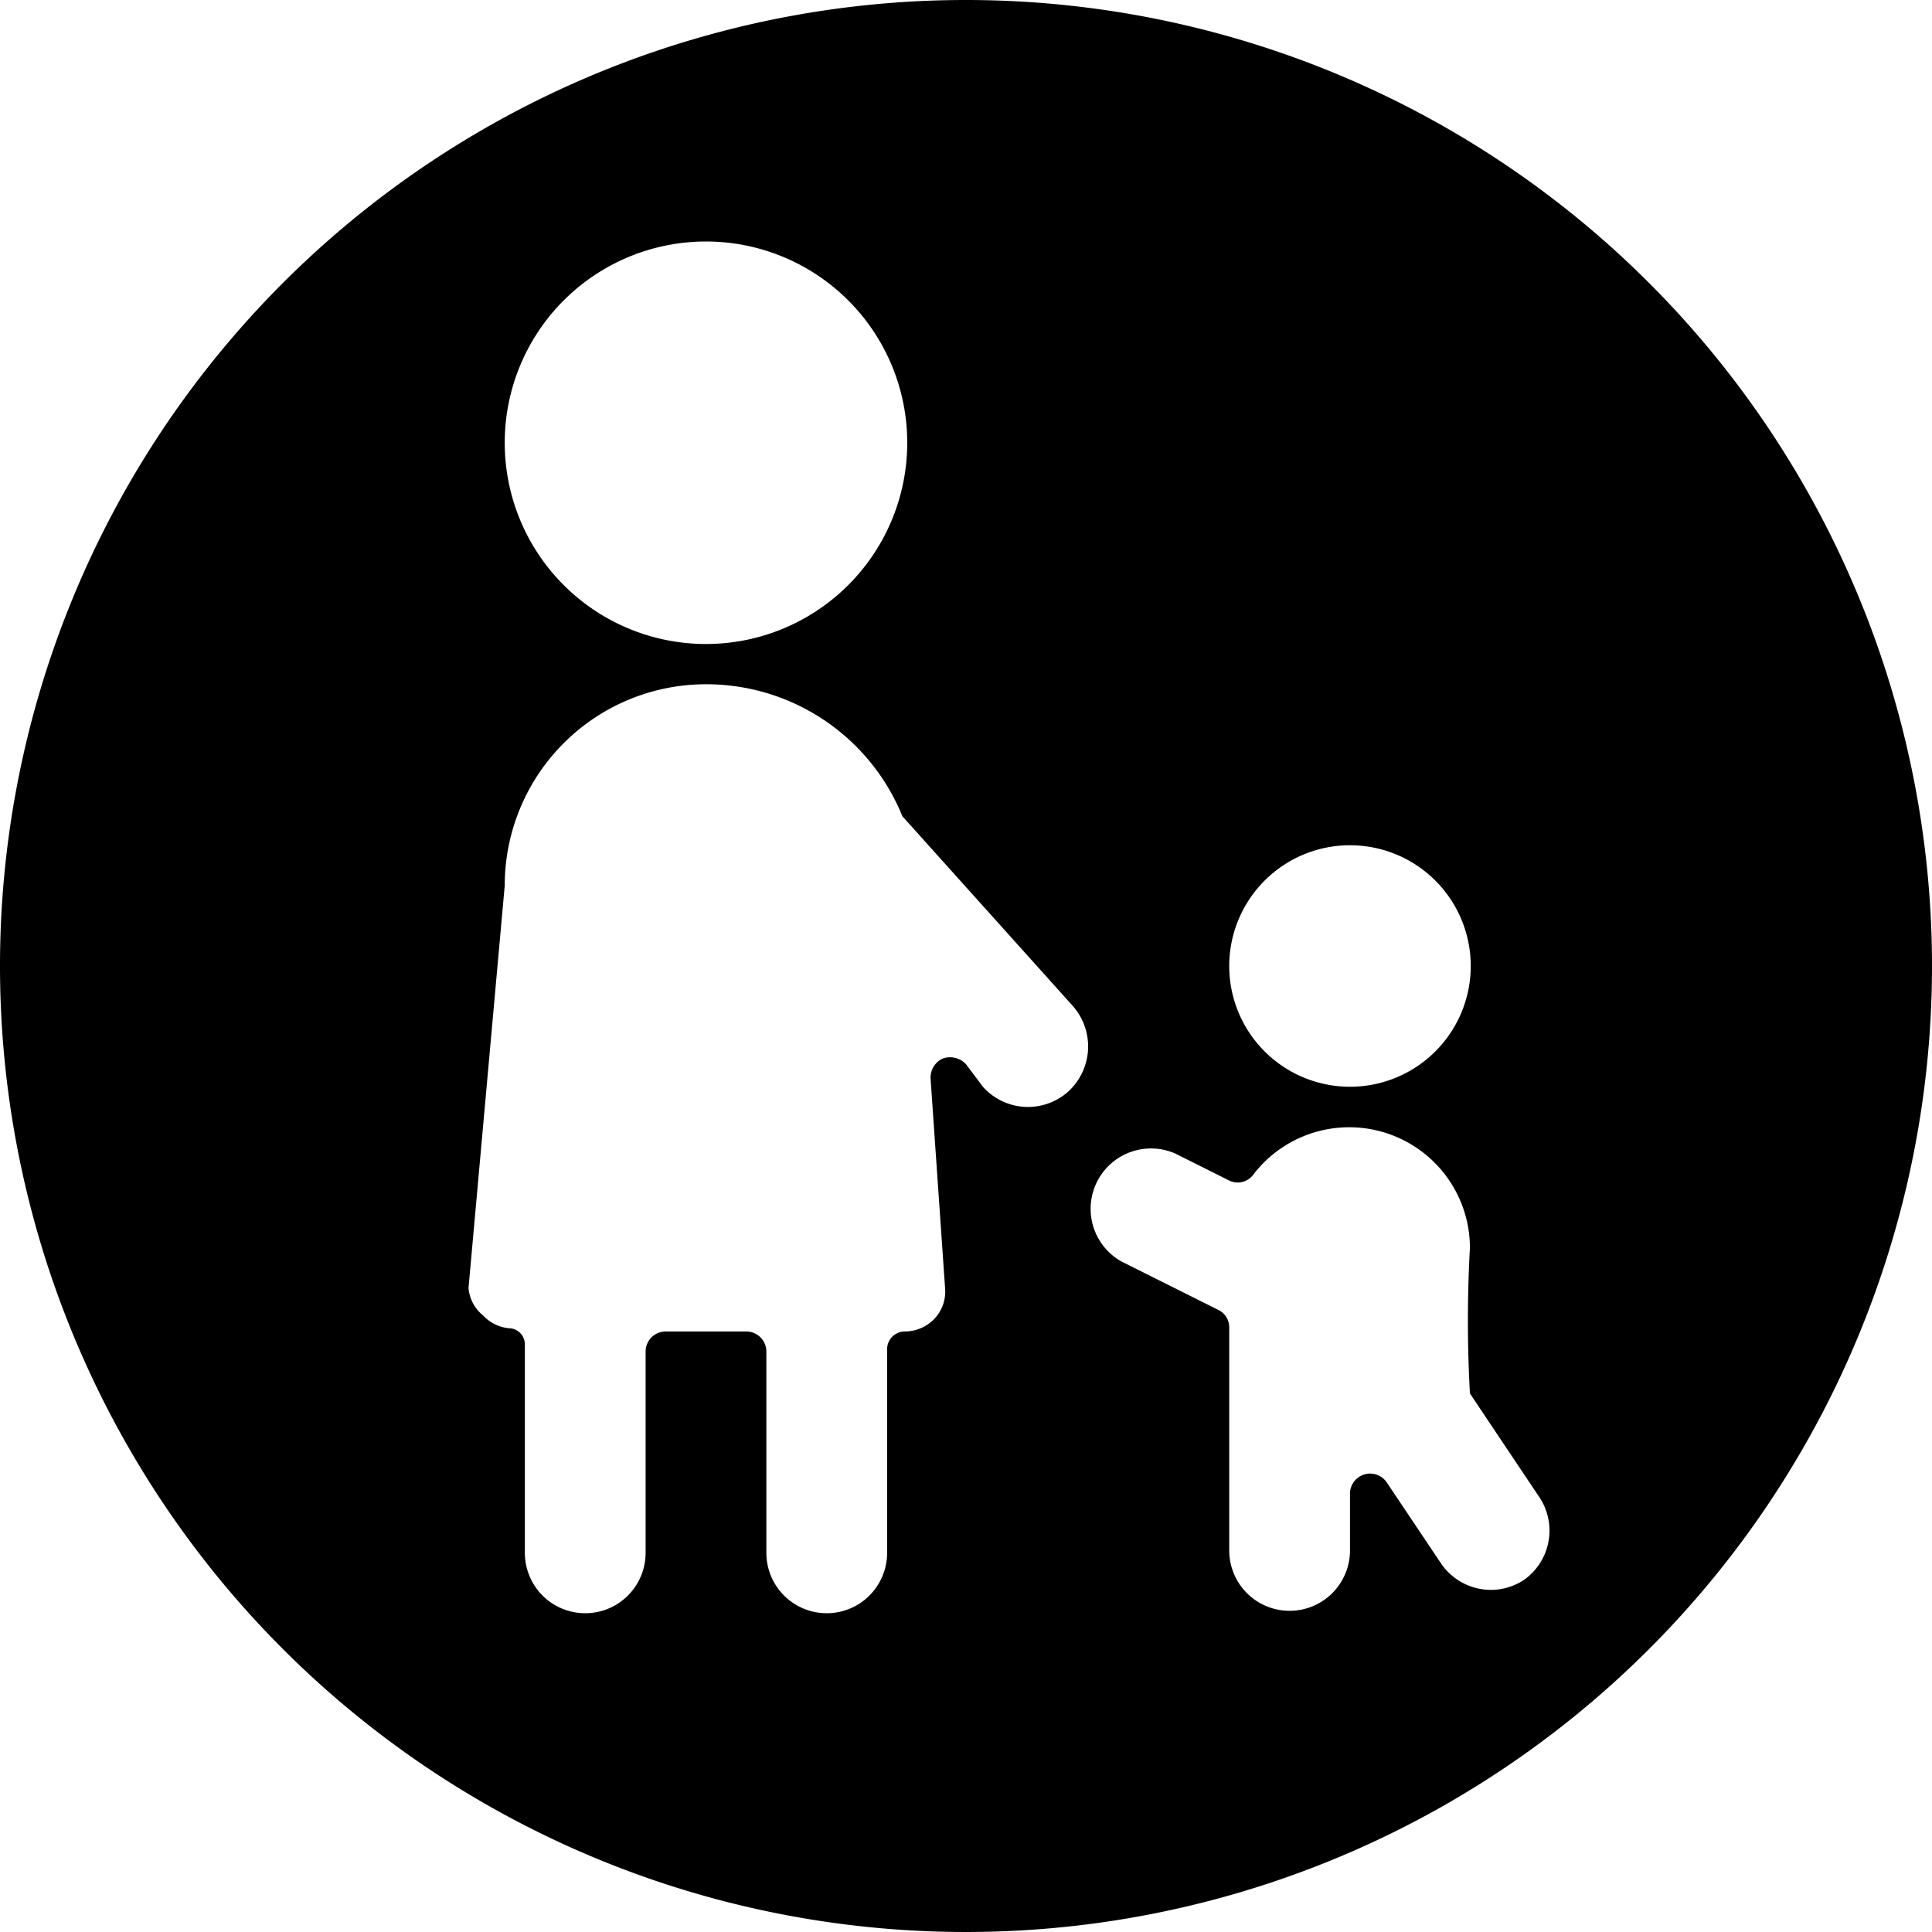 <svg xmlns="http://www.w3.org/2000/svg" viewBox="0 0 24 24"><path d="M12 0a12 12 0 1 0 12 12A12 12 0 0 0 12 0Zm4.77 10.5a1.5 1.5 0 1 1 -1.5 1.5 1.5 1.5 0 0 1 1.5 -1.5Zm-8 -7.5a2.5 2.5 0 1 1 -2.5 2.5A2.5 2.5 0 0 1 8.77 3Zm4.5 10.56a0.75 0.75 0 0 1 -1.06 -0.06l-0.21 -0.28a0.27 0.27 0 0 0 -0.29 -0.07 0.26 0.26 0 0 0 -0.15 0.25l0.18 2.6a0.49 0.49 0 0 1 -0.13 0.38 0.51 0.51 0 0 1 -0.37 0.16 0.22 0.22 0 0 0 -0.22 0.22v2.53a0.75 0.75 0 0 1 -1.5 0v-2.5a0.25 0.25 0 0 0 -0.25 -0.25h-1a0.25 0.25 0 0 0 -0.25 0.25v2.5a0.75 0.75 0 0 1 -1.5 0V16.7a0.2 0.2 0 0 0 -0.2 -0.2 0.51 0.51 0 0 1 -0.32 -0.16 0.49 0.49 0 0 1 -0.18 -0.34l0.45 -5a2.5 2.5 0 0 1 2.5 -2.5 2.63 2.63 0 0 1 2.44 1.64l2.12 2.36a0.76 0.76 0 0 1 -0.06 1.06Zm5.67 6.06a0.74 0.74 0 0 1 -0.42 0.13 0.75 0.75 0 0 1 -0.62 -0.33l-0.67 -1a0.25 0.25 0 0 0 -0.46 0.14v0.7a0.75 0.75 0 0 1 -1.5 0v-2.77a0.24 0.24 0 0 0 -0.14 -0.22l-1.2 -0.6a0.75 0.75 0 0 1 0.67 -1.34l0.66 0.33a0.24 0.24 0 0 0 0.31 -0.07 1.5 1.5 0 0 1 2.69 0.91 16.27 16.27 0 0 0 0 1.81l0.85 1.27a0.75 0.75 0 0 1 -0.17 1.04Z" fill="#000000" stroke-width="1"></path></svg>